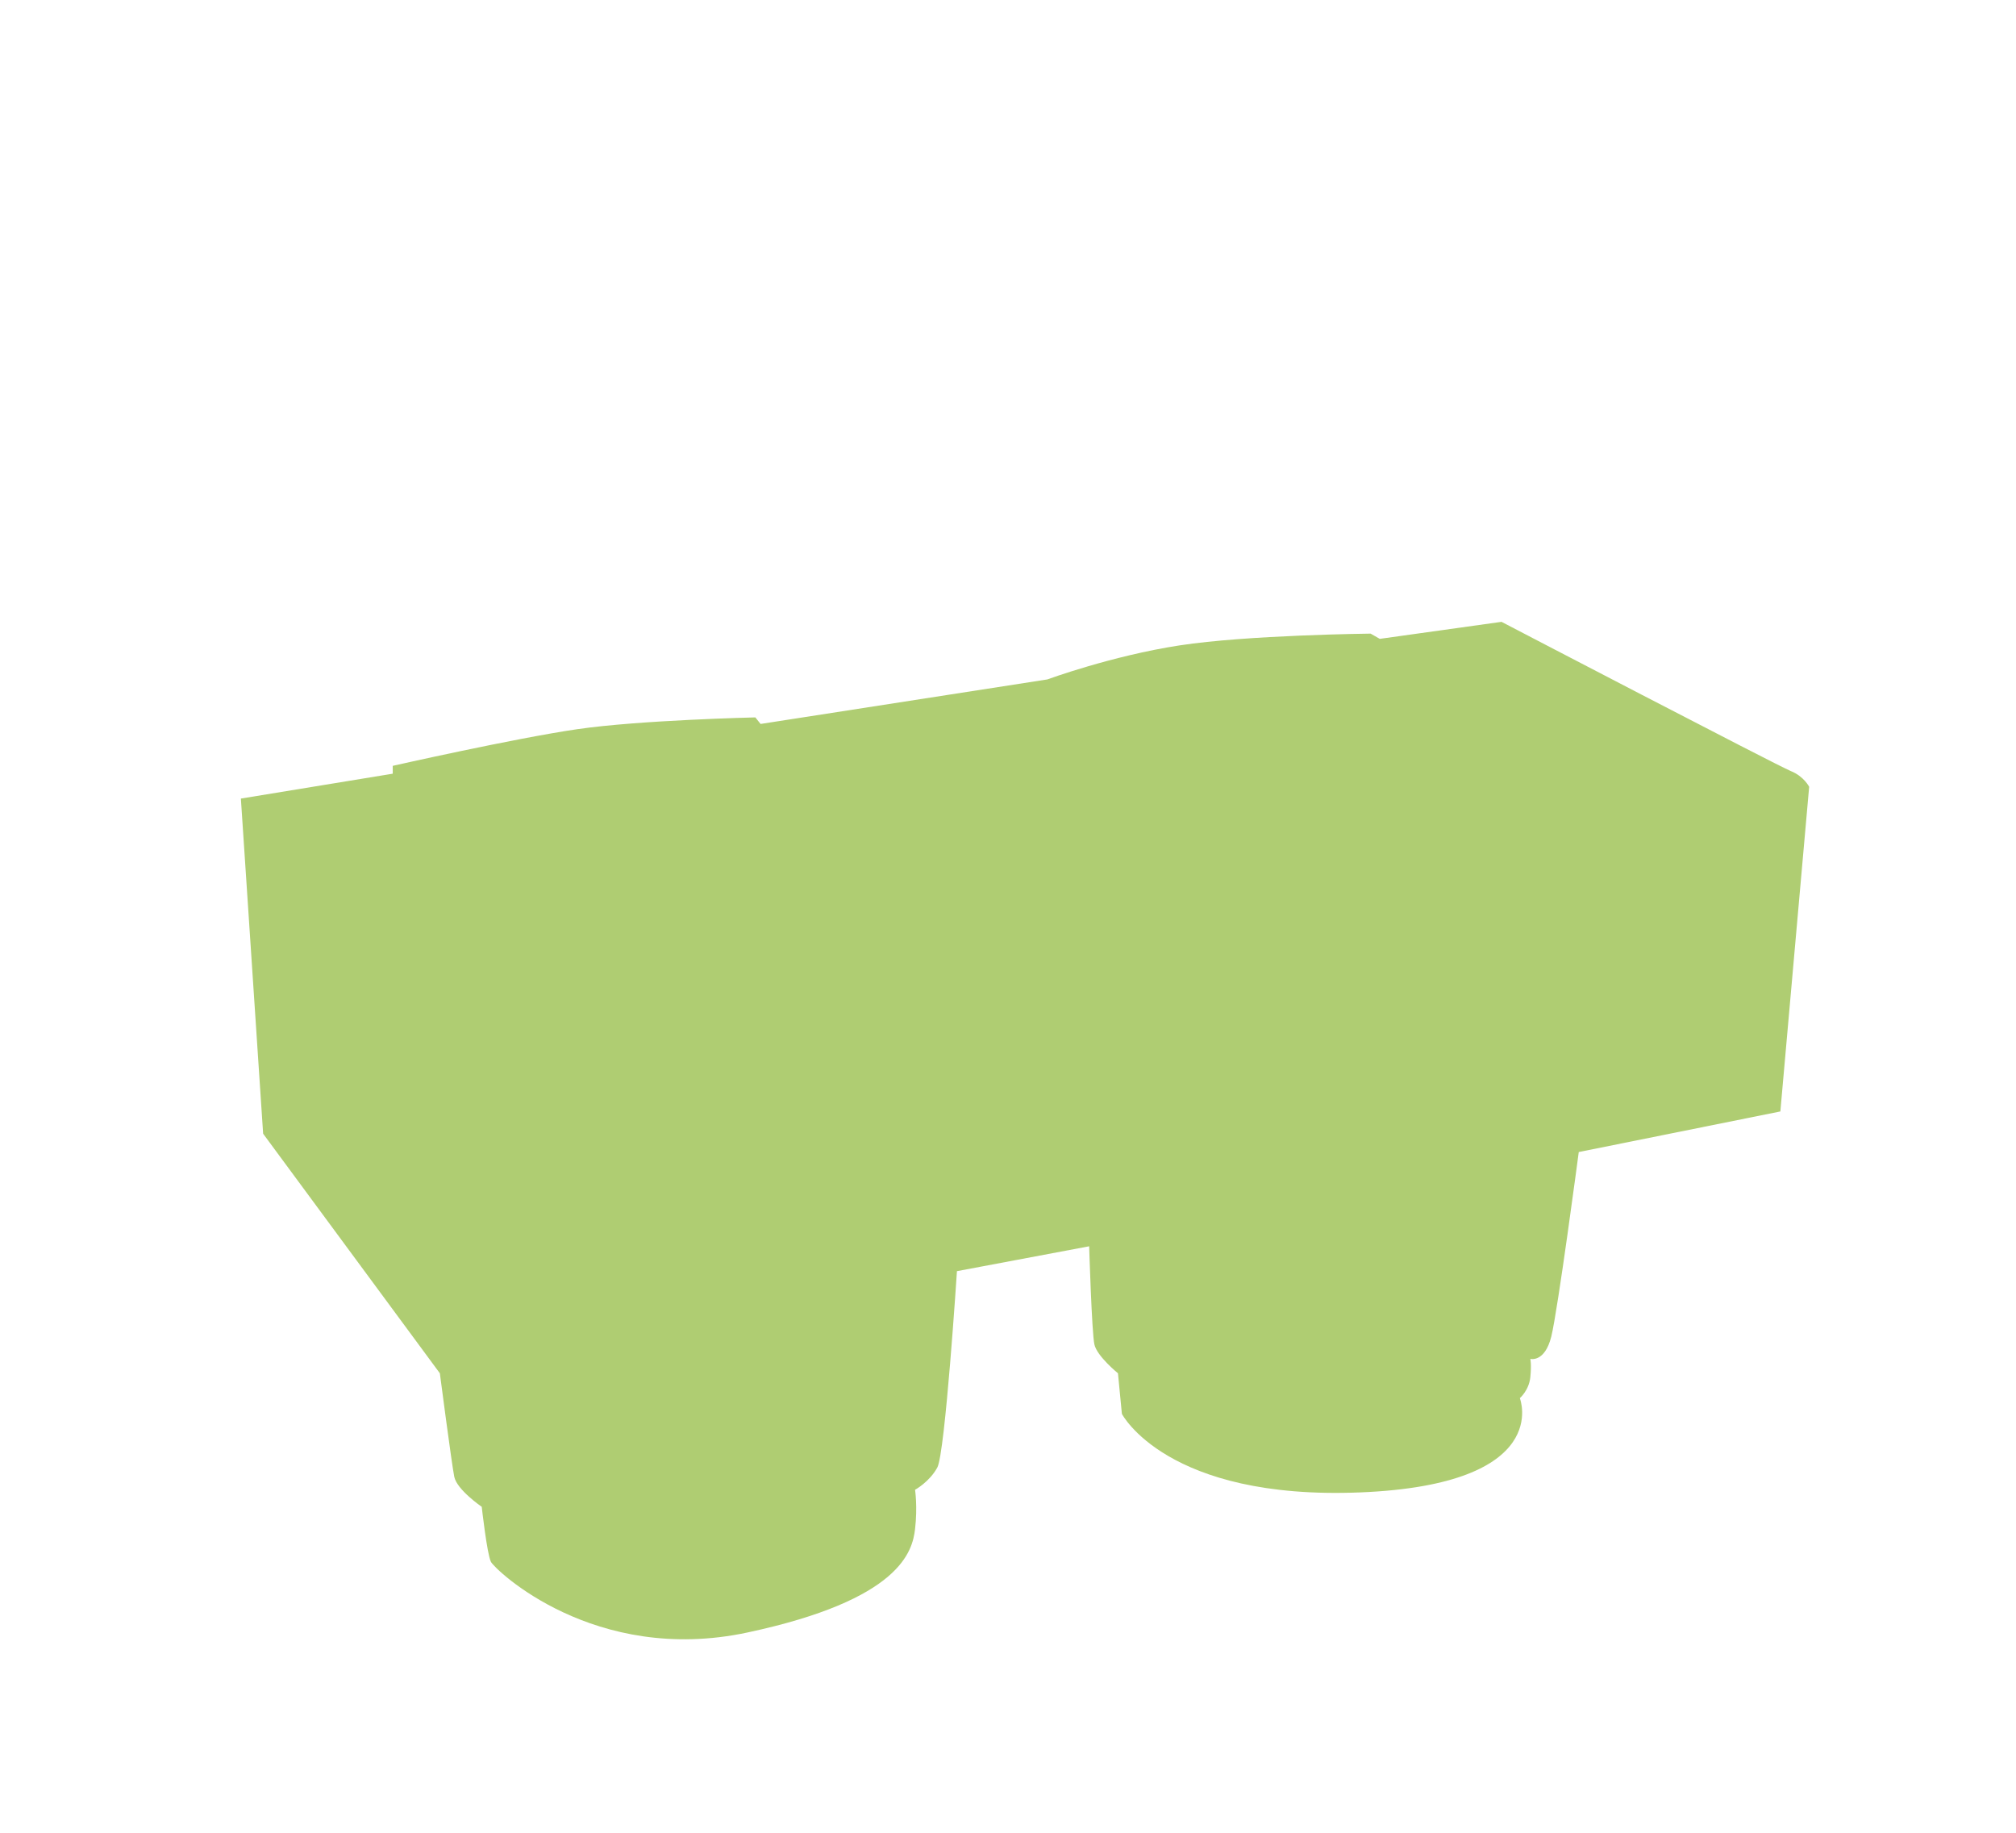 <?xml version="1.0" encoding="utf-8"?>
<!-- Generator: Adobe Illustrator 19.0.0, SVG Export Plug-In . SVG Version: 6.00 Build 0)  -->
<svg version="1.1" id="Capa_1" xmlns="http://www.w3.org/2000/svg" xmlns:xlink="http://www.w3.org/1999/xlink" x="0px" y="0px"
	 viewBox="-462 471 154 140" style="enable-background:new -462 471 154 140;" xml:space="preserve">
<style type="text/css">
	.st0{fill:#AFCD72;}
</style>
<path class="st0" d="M-428.4,575.9c0,0,0.9,6.9,1.1,7.9s2.1,2.3,2.1,2.3s0.4,3.6,0.7,4.2s7.9,7.9,19.6,5.4s12.6-6.2,12.8-7.9
	s0-3,0-3s1.1-0.6,1.7-1.7s1.5-15,1.5-15l10.1-1.9c0,0,0.2,6.6,0.4,7.5s1.8,2.2,1.8,2.2l0.3,3.1c0,0,3.4,6.6,18.2,6
	s12.2-7.2,12.2-7.2s0.7-0.6,0.8-1.6s0-1.4,0-1.4s1.1,0.3,1.6-1.7s2.1-14.1,2.1-14.1l15.4-3.1l2.2-24.8c0,0-0.4-0.8-1.4-1.2
	s-22.1-11.4-22.1-11.4l-9.3,1.3l-0.7-0.4c0,0-9.4,0.1-14.6,0.9s-10.1,2.6-10.1,2.6l-21.9,3.4l-0.4-0.5c0,0-8.8,0.2-13.6,0.9
	s-14.1,2.8-14.1,2.8v0.6l-11.6,1.9l1.7,25.6L-428.4,575.9z"/>
</svg>
